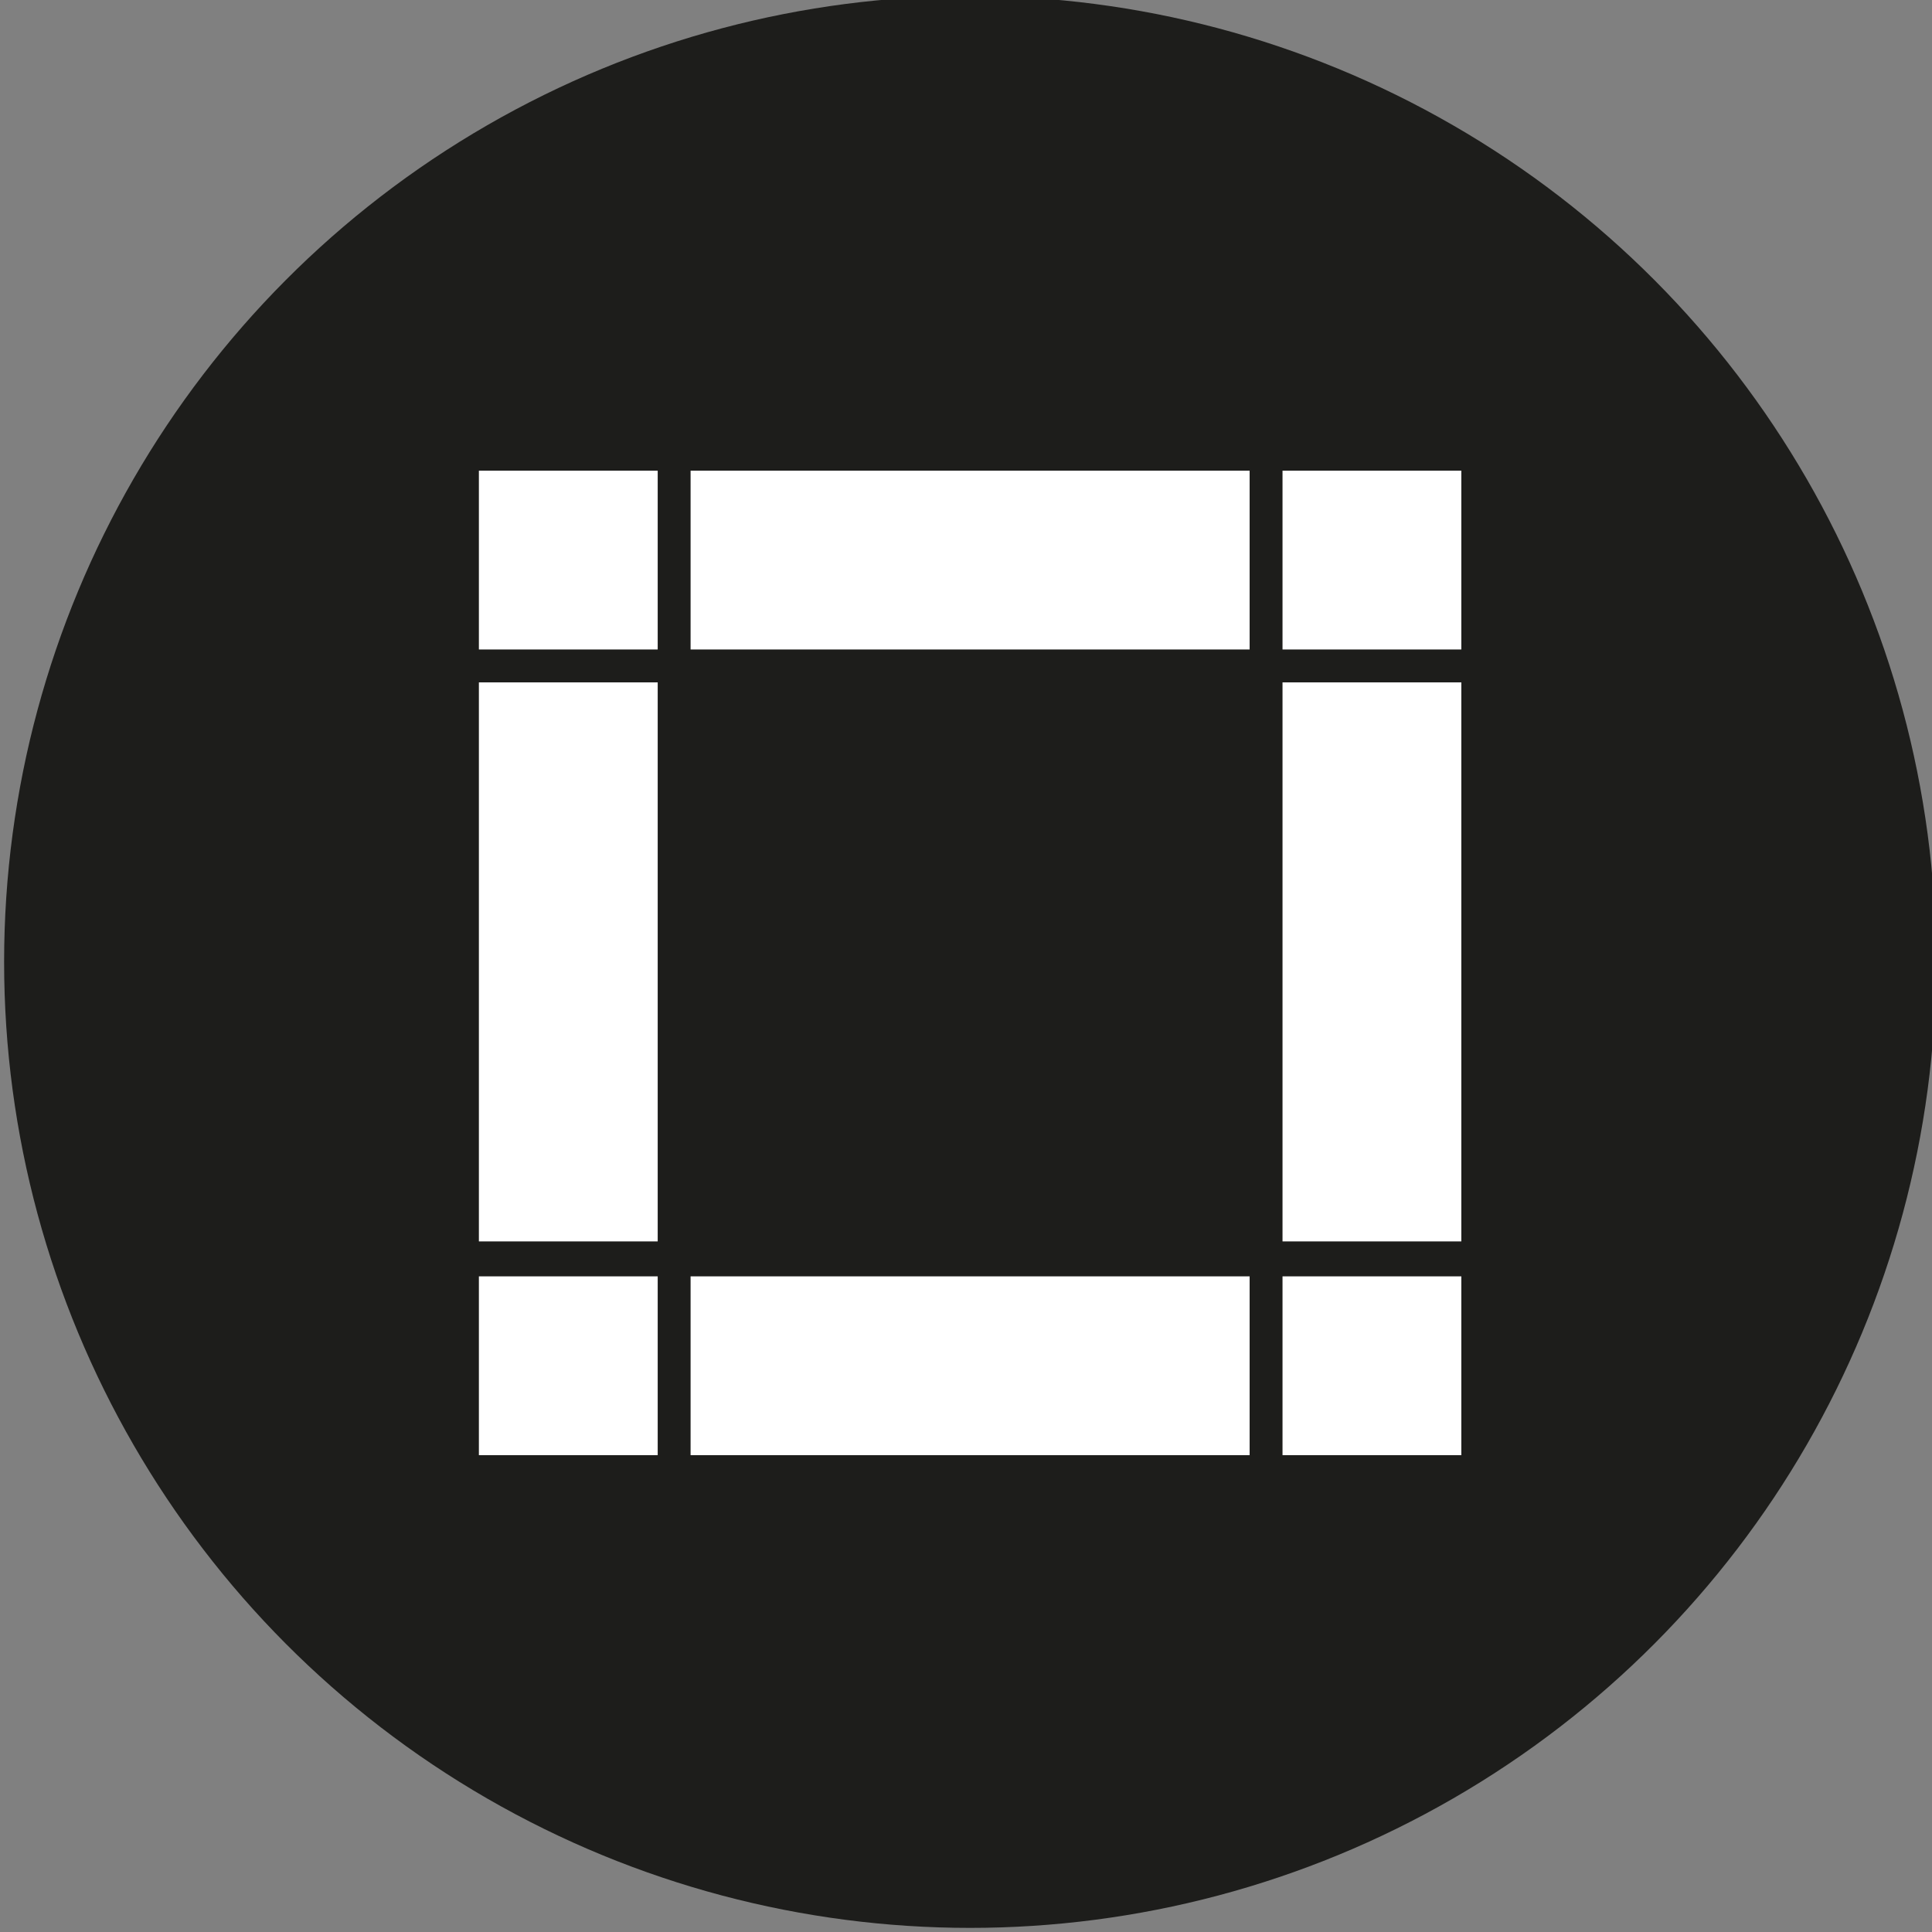 <?xml version="1.0" encoding="UTF-8"?>
<svg xmlns="http://www.w3.org/2000/svg" xmlns:xlink="http://www.w3.org/1999/xlink" version="1.1" id="Capa_1" x="0px" y="0px" width="94px" height="94px" viewBox="0 0 94 94" style="enable-background:new 0 0 94 94;" xml:space="preserve">
<rect x="0" y="0" width="94" height="94" fill="#808080" stroke="none"/>
<style type="text/css">
	.Sombra_x0020_paralela{fill:none;}
	.Esquinas_x0020_redondeadas_x0020_2_x0020_pt_x002E_{fill:#FFFFFF;stroke:#1D1D1B;stroke-miterlimit:10;}
	.Reflejo_x0020_vivo_x0020_X{fill:none;}
	.Bisel_x0020_suave{fill:url(#SVGID_1_);}
	.Atardecer{fill:#FFFFFF;}
	.Follaje_GS{fill:#FFDD00;}
	.Pompadour_GS{fill-rule:evenodd;clip-rule:evenodd;fill:#51AEE2;}
	.st0{fill:#1D1D1B;}
	.st1{fill:#FFFFFF;}
</style>
<linearGradient id="SVGID_1_" gradientUnits="userSpaceOnUse" x1="0" y1="0" x2="0.707" y2="0.707">
	<stop offset="0" style="stop-color:#E6E6EB"></stop>
	<stop offset="0.175" style="stop-color:#E2E2E7"></stop>
	<stop offset="0.355" style="stop-color:#D6D6DB"></stop>
	<stop offset="0.537" style="stop-color:#C2C3C6"></stop>
	<stop offset="0.72" style="stop-color:#A5A7A9"></stop>
	<stop offset="0.903" style="stop-color:#818485"></stop>
	<stop offset="1" style="stop-color:#6B6E6E"></stop>
</linearGradient>
<g>
	<circle class="st0" cx="47.2" cy="46.8" r="47"></circle>
	<g>
		<g>
			<g>
				<rect x="23.3" y="62.1" class="st1" width="8.7" height="8.7"></rect>
			</g>
			<g>
				<rect x="33.6" y="22.9" class="st1" width="27.2" height="8.7"></rect>
			</g>
			<g>
				<rect x="62.4" y="62.1" class="st1" width="8.7" height="8.7"></rect>
			</g>
			<g>
				<rect x="33.6" y="62.1" class="st1" width="27.2" height="8.7"></rect>
			</g>
			<g>
				<rect x="62.4" y="33.2" class="st1" width="8.7" height="27.2"></rect>
			</g>
			<g>
				<rect x="62.4" y="22.9" class="st1" width="8.7" height="8.7"></rect>
			</g>
			<g>
				<rect x="23.3" y="22.9" class="st1" width="8.7" height="8.7"></rect>
			</g>
			<g>
				<rect x="23.3" y="33.2" class="st1" width="8.7" height="27.2"></rect>
			</g>
		</g>
	</g>
</g>
<g>
</g>
<g>
</g>
<g>
</g>
<g>
</g>
<g>
</g>
<g>
</g>
</svg>
